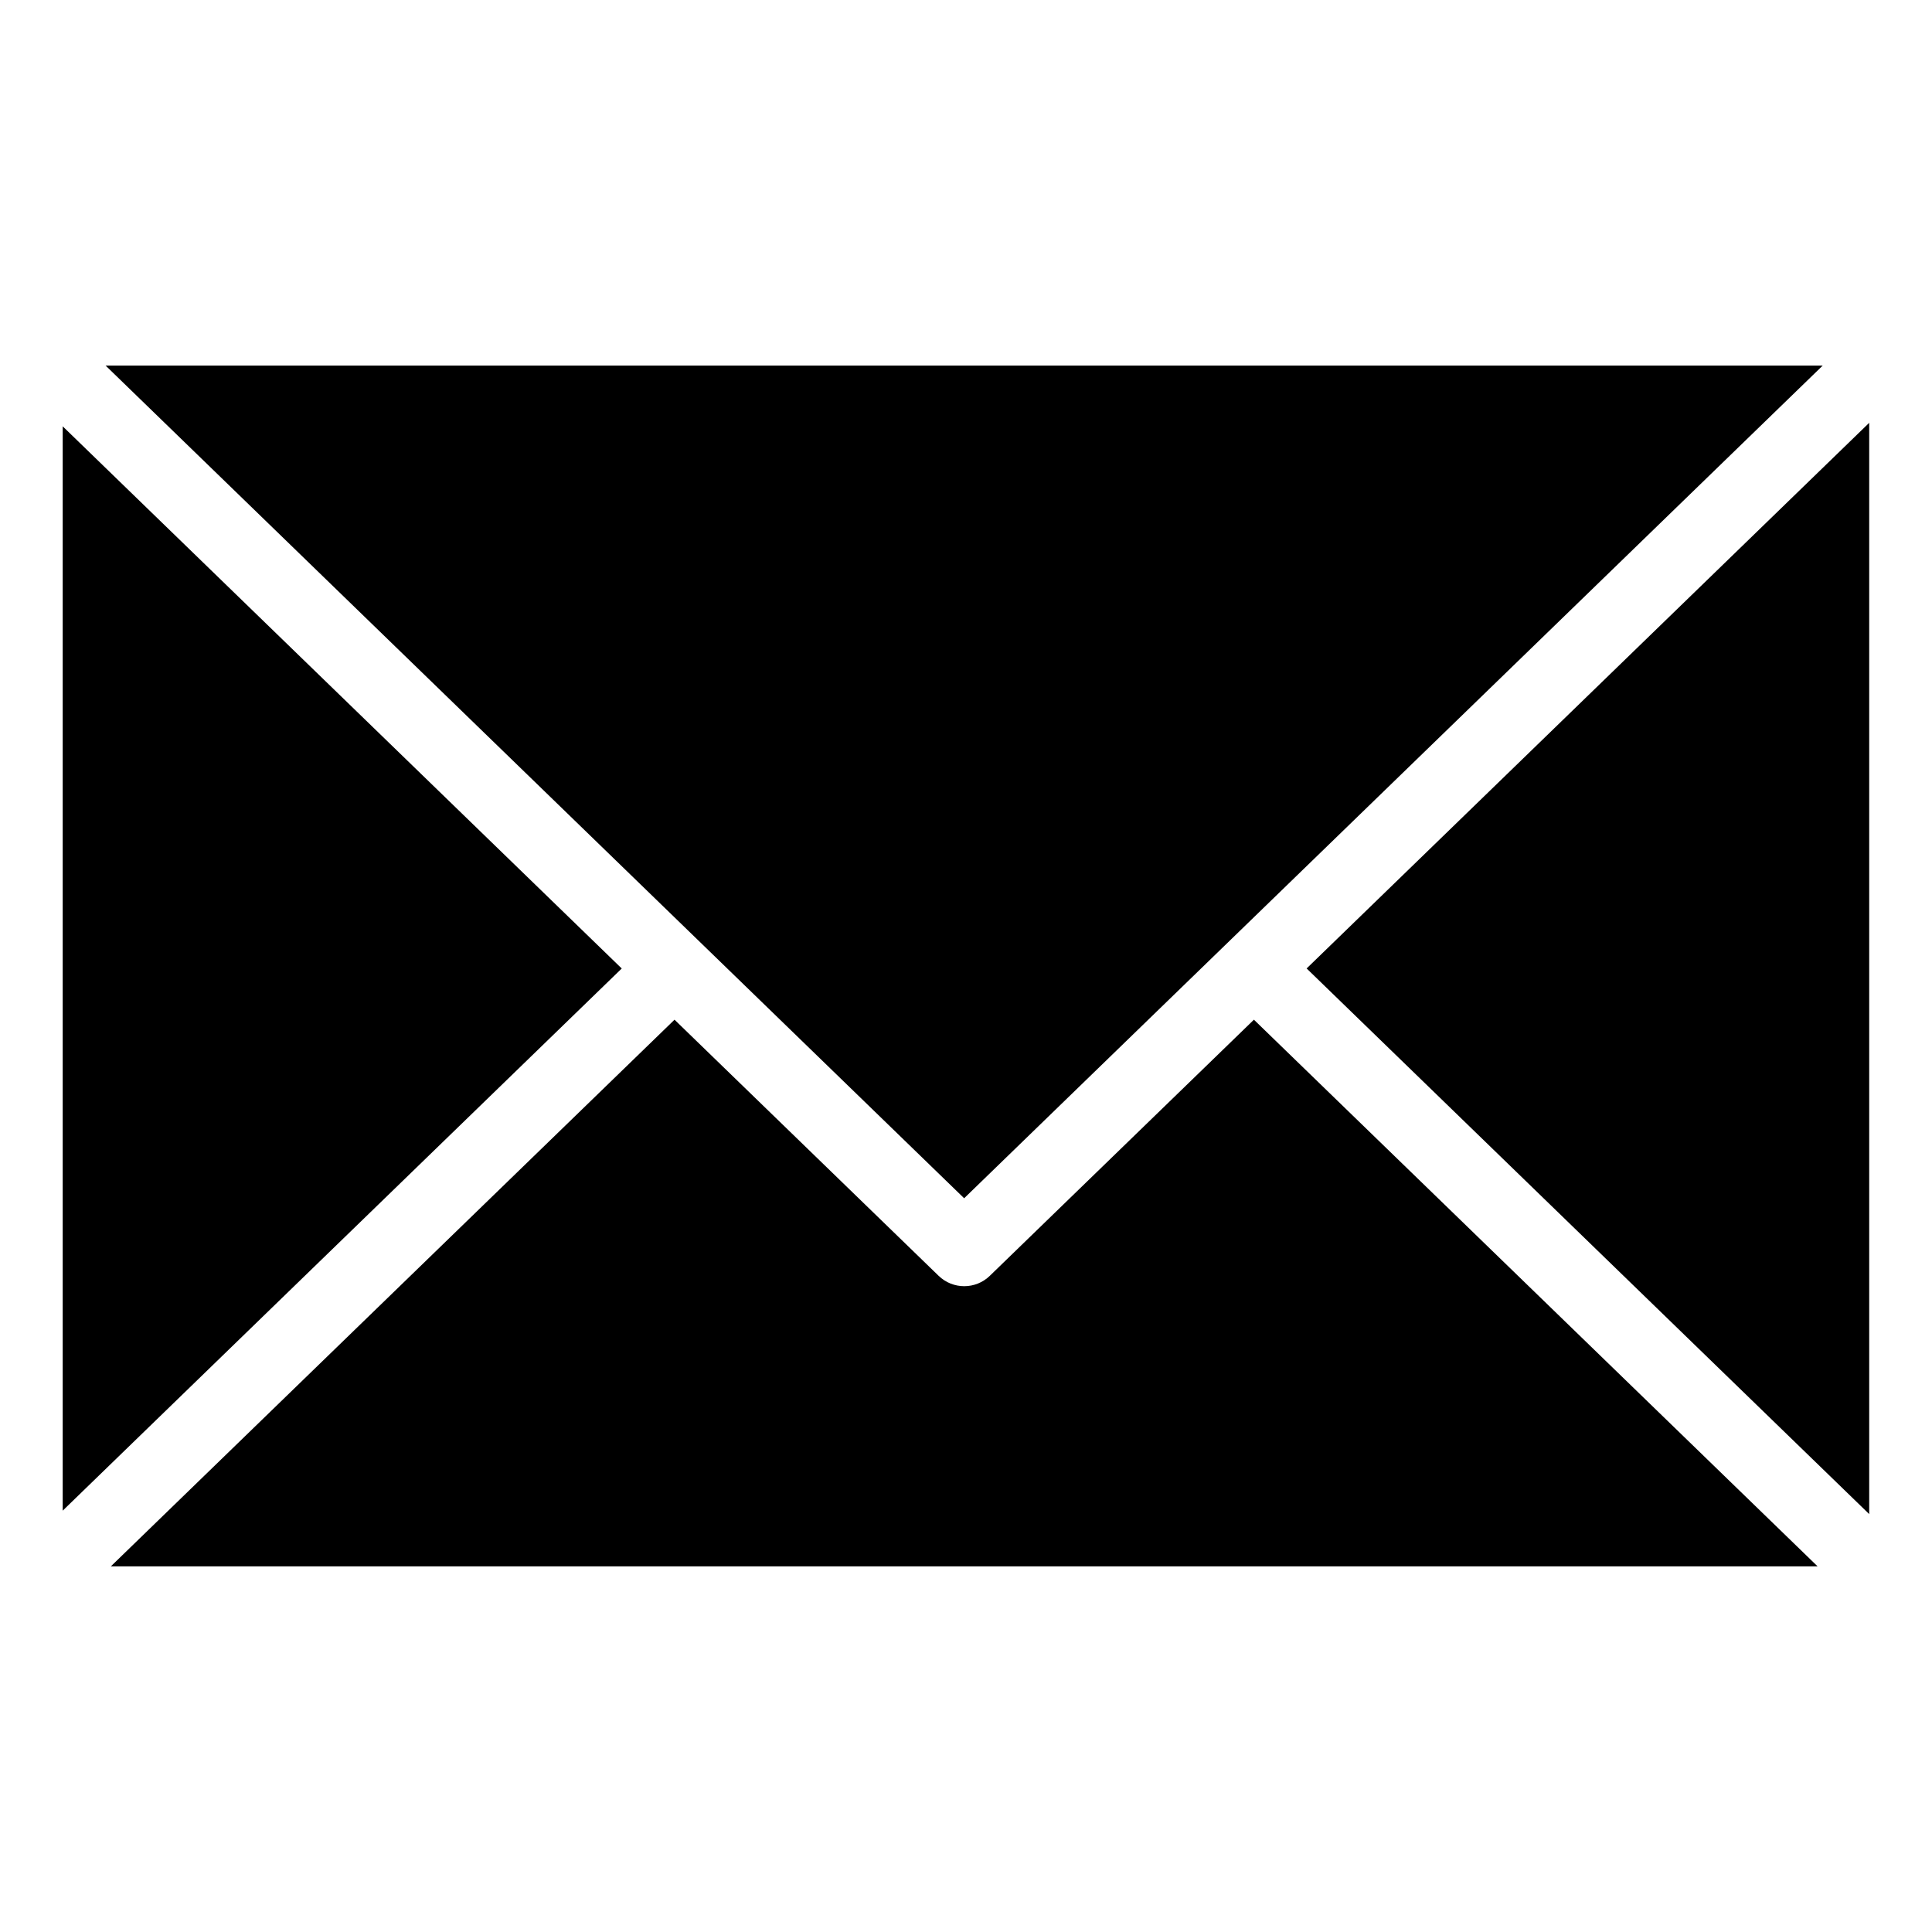 <?xml version="1.0" encoding="UTF-8"?>
<!-- Uploaded to: SVG Repo, www.svgrepo.com, Generator: SVG Repo Mixer Tools -->
<svg fill="#000000" width="800px" height="800px" version="1.1" viewBox="144 144 512 512" xmlns="http://www.w3.org/2000/svg">
 <path d="m171.99 240.88h455.05l-227.53 220.67-227.53-220.67zm467.37 15.191v289.18l-149.09-144.6 149.09-144.6zm-13.695 303.03h-452.29l149.38-144.87 69.98 67.863c3.793 3.688 9.824 3.672 13.586 0l69.98-67.863 149.38 144.87zm-465.05-14.75v-287.37l148.15 143.68-148.15 143.68z" fill-rule="evenodd"/>
</svg>